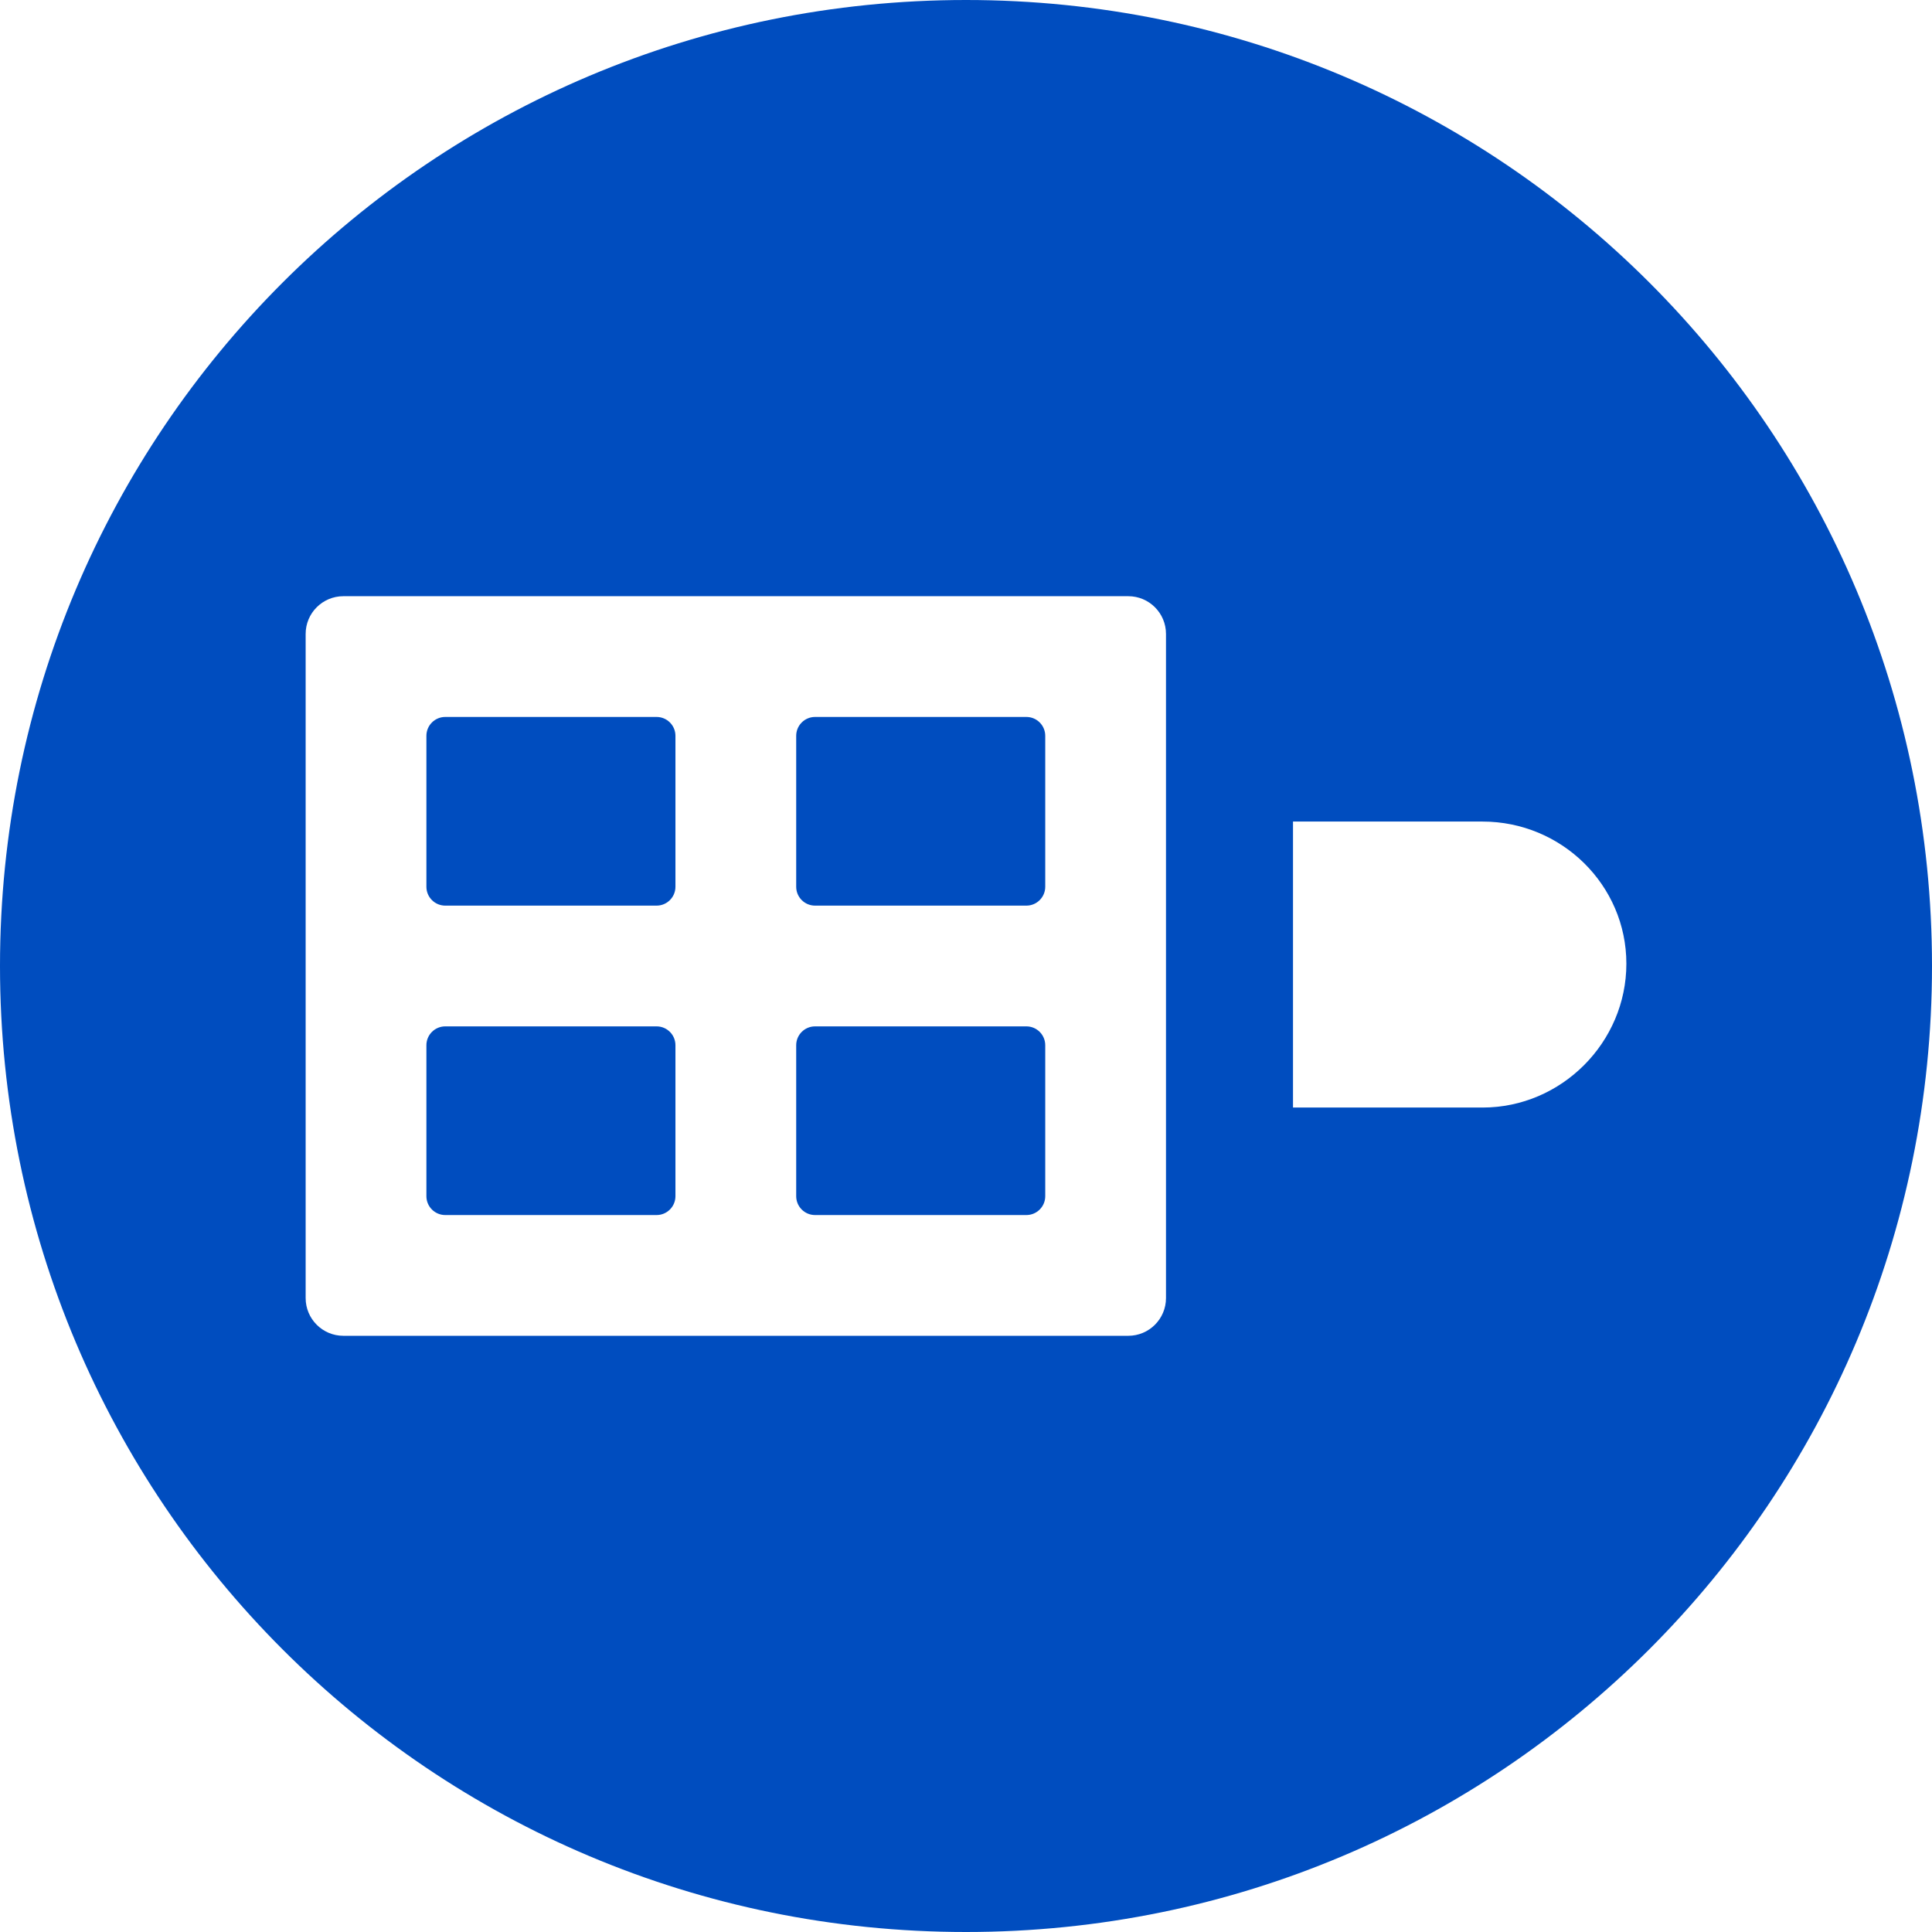<svg width="512" height="512" viewBox="0 0 512 512" fill="none" xmlns="http://www.w3.org/2000/svg">
<path fill-rule="evenodd" clip-rule="evenodd" d="M256 512C114.373 512 0 397.627 0 256C0 114.373 114.373 0 256 0C397.627 0 512 114.373 512 256C512 397.474 397.627 512 256 512ZM392.881 217.722H342.66V293.512H392.881C413.857 293.512 431.005 276.21 431.005 255.387C431.005 234.564 413.857 217.722 392.881 217.722ZM91 158C85.477 158 81 162.477 81 168V344C81 349.523 85.477 354 91 354H299C304.523 354 309 349.523 309 344V168C309 162.477 304.523 158 299 158H91ZM216 272C213.239 272 211 274.239 211 277V317C211 319.761 213.239 322 216 322H272C274.761 322 277 319.761 277 317V277C277 274.239 274.761 272 272 272H216ZM211 195C211 192.239 213.239 190 216 190H272C274.761 190 277 192.239 277 195V235C277 237.761 274.761 240 272 240H216C213.239 240 211 237.761 211 235V195ZM118 272C115.239 272 113 274.239 113 277V317C113 319.761 115.239 322 118 322H174C176.761 322 179 319.761 179 317V277C179 274.239 176.761 272 174 272H118ZM113 195C113 192.239 115.239 190 118 190H174C176.761 190 179 192.239 179 195V235C179 237.761 176.761 240 174 240H118C115.239 240 113 237.761 113 235V195Z" fill="#004DBF"/>
</svg>
